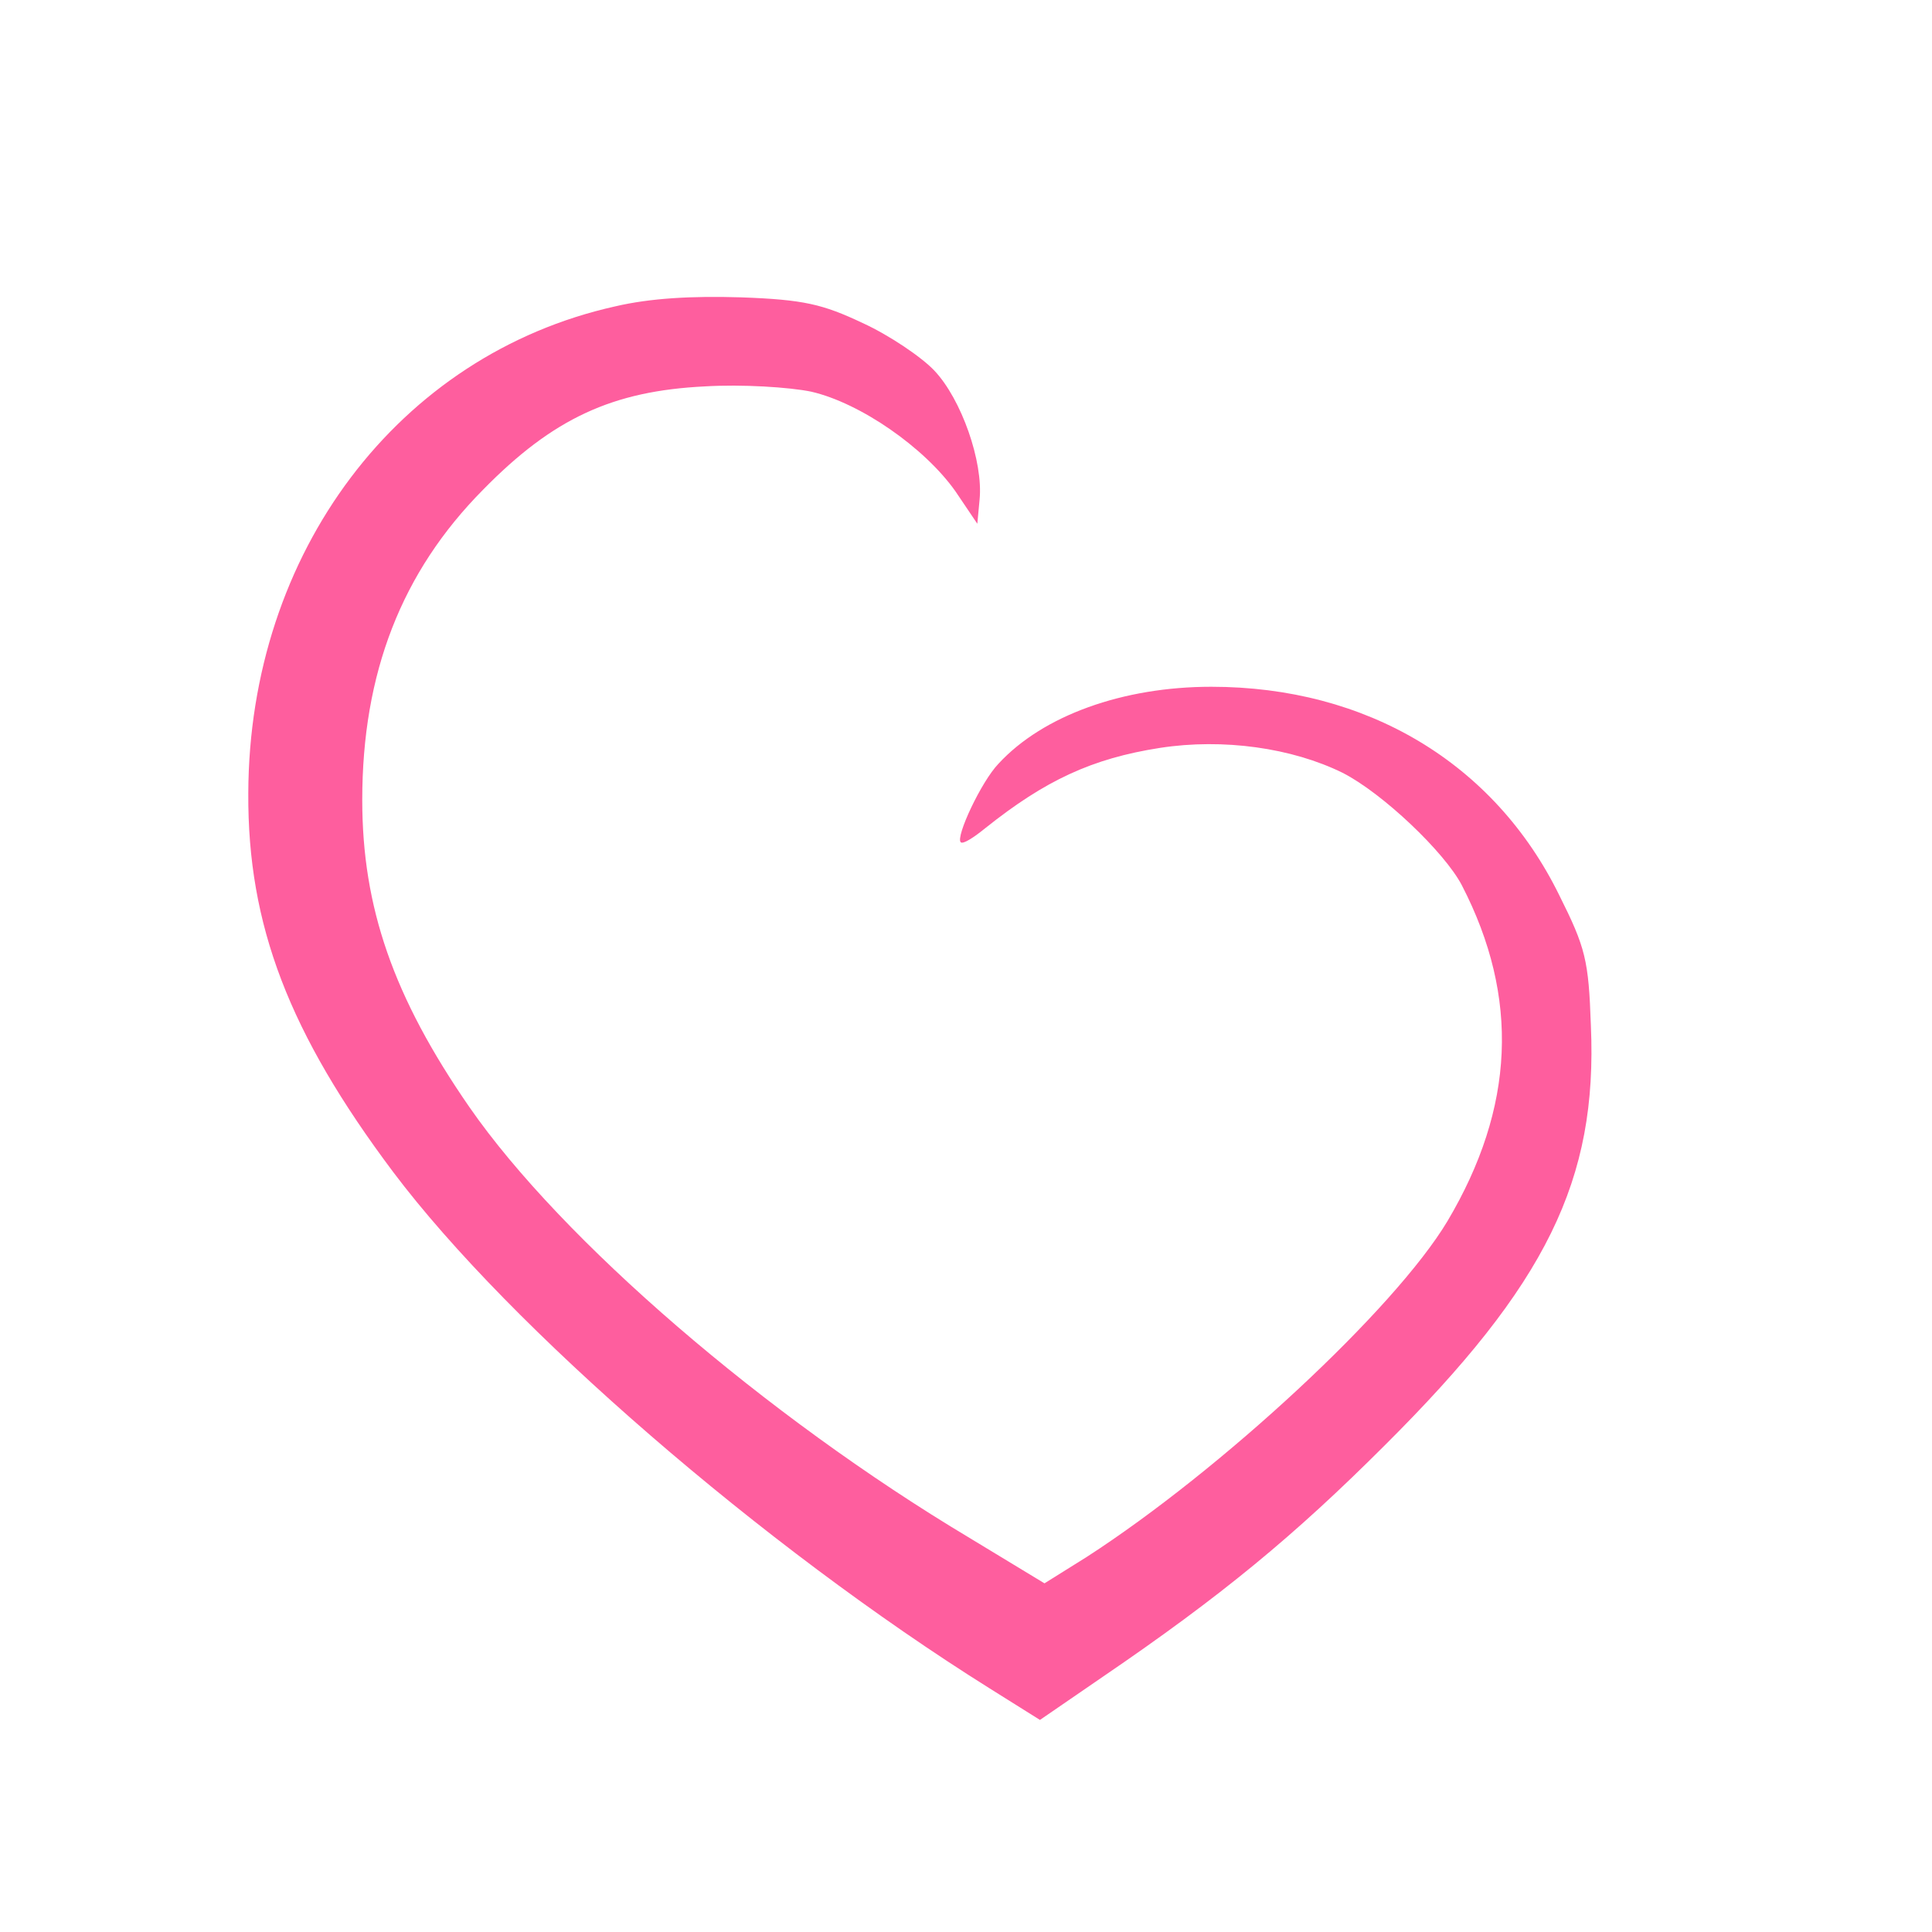 <?xml version="1.0" standalone="no"?>
<!DOCTYPE svg PUBLIC "-//W3C//DTD SVG 20010904//EN"
 "http://www.w3.org/TR/2001/REC-SVG-20010904/DTD/svg10.dtd">
<svg version="1.0" xmlns="http://www.w3.org/2000/svg"
 width="512pt" height="512pt" viewBox="0 0 512 512"
 preserveAspectRatio="xMidYMid meet">

<g transform="translate(0,512) scale(0.2,-0.2)"
fill="#FE5E9E" stroke="none">
<path d="M815 2154 c-287 -64 -485 -326 -486 -645 -1 -175 54 -318 192 -502
155 -206 490 -496 790 -684 l67 -42 83 57 c157 107 254 187 374 307 214 213
282 351 273 556 -3 87 -7 103 -42 173 -86 175 -255 276 -461 276 -117 0 -223
-38 -282 -102 -23 -24 -57 -97 -50 -104 3 -3 17 6 33 19 79 63 141 92 231 106
84 13 175 0 242 -33 53 -27 135 -105 158 -149 77 -149 70 -295 -19 -445 -70
-117 -300 -330 -478 -445 l-56 -35 -99 60 c-271 162 -541 395 -663 571 -101
146 -142 265 -142 407 0 168 52 302 160 411 93 95 172 131 294 137 49 3 112
-1 141 -7 65 -15 150 -74 191 -132 l29 -43 3 32 c5 50 -24 133 -60 171 -17 18
-60 47 -95 63 -53 25 -78 31 -161 34 -65 2 -120 -1 -167 -12z"/>
<!-- <path d="M5886 2903 c-11 -3 -74 -23 -140 -45 -119 -40 -124 -41 -316 -48
-200 -8 -465 -29 -693 -55 -71 -8 -215 -15 -320 -15 -106 0 -284 -7 -397 -15
-295 -22 -1566 -25 -1880 -4 -85 5 -273 16 -418 24 -145 8 -318 23 -385 34
-67 11 -169 25 -227 31 -58 6 -125 14 -149 17 -60 7 -149 -14 -147 -36 1 -13
-10 -16 -64 -16 -36 0 -72 3 -80 5 -11 4 -16 -4 -18 -25 -2 -16 -8 -33 -14
-36 -5 -4 12 -10 38 -14 61 -9 201 -53 209 -65 3 -5 -5 -14 -17 -20 -13 -7
-32 -22 -43 -35 -20 -24 -22 -24 -95 -12 -41 7 -106 11 -145 9 -107 -4 -189
-5 -249 -3 -106 5 -174 -57 -162 -146 6 -46 -8 -87 -38 -112 -21 -18 -20 -60
3 -119 11 -27 25 -87 32 -133 6 -46 19 -95 29 -109 9 -14 25 -49 34 -77 10
-29 26 -63 36 -75 21 -27 59 -35 375 -82 266 -40 292 -44 520 -85 108 -19 284
-40 485 -56 173 -14 335 -28 360 -30 25 -2 79 -7 120 -11 88 -7 816 -6 908 2
35 3 144 1 242 -6 136 -8 216 -8 341 1 90 7 385 13 654 14 496 2 600 8 876 49
52 8 148 19 214 26 182 17 299 39 417 76 116 38 158 65 188 123 22 45 70 206
70 238 0 24 -23 32 -35 13 -10 -16 -35 8 -35 32 0 16 -5 19 -21 15 -28 -7 -35
17 -19 62 16 45 38 71 60 71 10 0 29 12 44 26 21 21 26 36 26 73 l-1 46 -13
-31 c-8 -18 -19 -35 -25 -38 -11 -7 -61 21 -61 34 0 5 21 16 48 26 61 22 75
40 68 85 -3 20 -2 58 3 83 8 43 6 53 -30 121 -32 63 -45 109 -48 172 -2 26
-75 55 -115 46z m-3269 -500 c2 -5 -6 -22 -18 -37 l-21 -26 -35 21 -36 22 -17
-23 -18 -24 -41 27 c-46 31 -47 34 -25 65 19 27 28 27 64 2 l29 -21 17 26 17
25 40 -24 c23 -13 43 -28 44 -33z m819 10 c4 -21 13 -46 22 -56 13 -15 13 -21
1 -45 -10 -19 -15 -82 -19 -217 l-5 -190 -117 0 c-103 0 -120 2 -145 21 l-28
21 -45 -21 c-40 -19 -67 -21 -263 -24 -121 -2 -230 -1 -243 2 -26 7 -54 52
-54 87 0 21 -1 22 -20 4 -19 -17 -21 -17 -66 6 -26 13 -51 31 -57 40 -24 38
36 128 98 149 19 6 35 18 35 26 0 17 40 74 52 74 4 0 8 -65 8 -145 0 -170 -6
-163 120 -154 47 3 79 6 73 7 -23 4 -53 42 -53 67 0 14 9 42 20 63 82 154 167
117 187 -82 l6 -58 69 4 c38 3 74 10 80 16 18 18 -10 42 -49 42 -33 0 -35 2
-28 27 8 34 41 80 66 94 30 16 94 1 124 -28 34 -35 40 -64 21 -101 -9 -17 -16
-36 -16 -42 0 -6 31 -10 80 -10 l80 0 0 163 c0 89 -4 177 -9 195 -9 29 -6 37
21 67 16 19 34 35 39 35 4 0 11 -17 15 -37z m224 -198 l0 -235 -26 -40 c-15
-22 -30 -37 -35 -34 -5 3 -9 111 -9 240 l0 235 28 35 c15 18 30 34 35 34 4 0
7 -106 7 -235z m-791 163 c20 -12 37 -23 39 -24 9 -6 -30 -64 -43 -64 -14 0
-85 38 -85 46 0 15 32 64 42 64 6 0 27 -10 47 -22z"/> -->
<!-- <path d="M2498 2124 c-35 -18 -35 -28 -2 -43 33 -15 44 -7 44 30 0 33 -4 34
-42 13z"/>
<path d="M2800 2111 c-9 -18 -6 -23 31 -41 22 -12 43 -19 46 -16 9 9 -32 71
-49 74 -9 2 -22 -6 -28 -17z"/> -->
</g>
</svg>
